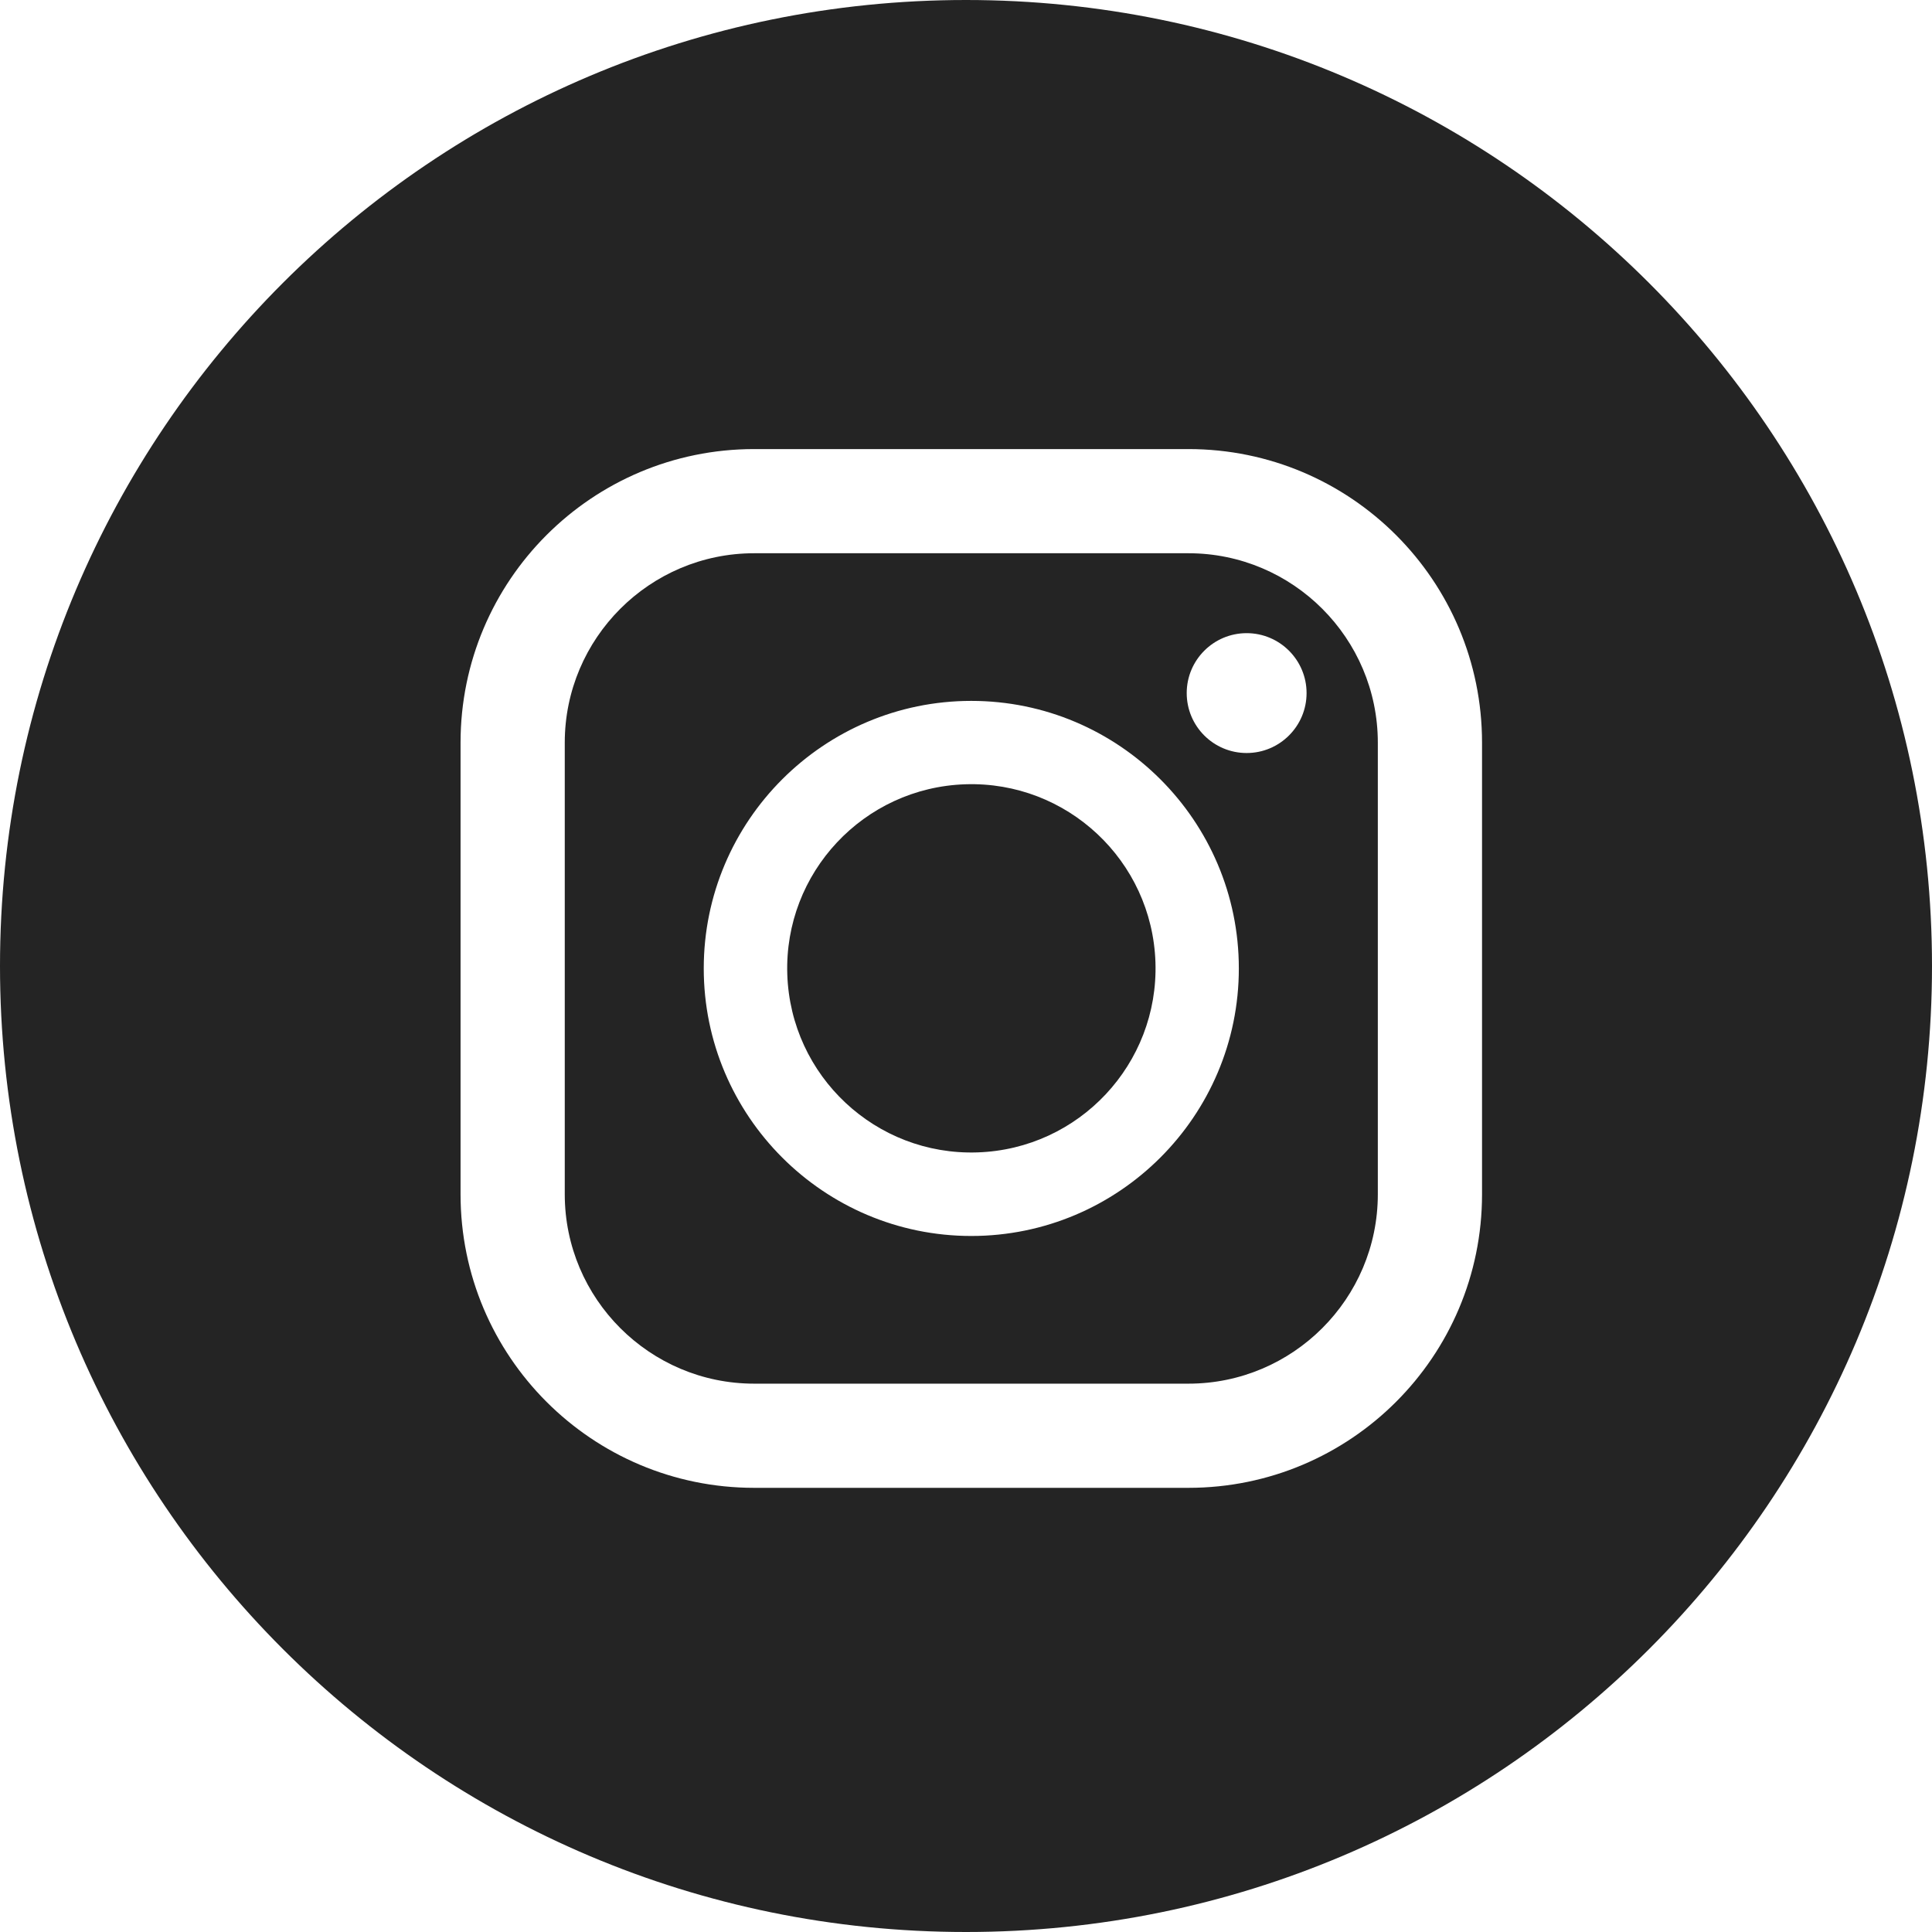 <svg width="50" height="50" viewBox="0 0 50 50" fill="none" xmlns="http://www.w3.org/2000/svg">
<path d="M30.757 14.318H19.517C16.815 14.318 14.616 16.517 14.616 19.22V30.908C14.616 33.61 16.815 35.809 19.517 35.809H30.757C33.459 35.809 35.658 33.61 35.658 30.908V19.22C35.658 16.517 33.459 14.318 30.757 14.318ZM25.137 31.987C21.319 31.987 18.213 28.881 18.213 25.063C18.213 21.244 21.319 18.139 25.137 18.139C28.956 18.139 32.061 21.244 32.061 25.063C32.061 28.881 28.956 31.987 25.137 31.987ZM32.263 19.488C31.405 19.488 30.712 18.793 30.712 17.937C30.712 17.081 31.407 16.386 32.263 16.386C33.119 16.386 33.814 17.081 33.814 17.937C33.814 18.793 33.119 19.488 32.263 19.488Z" fill="#242424"/>
<path d="M25.295 29.824C27.926 29.738 29.989 27.535 29.903 24.904C29.816 22.273 27.613 20.211 24.983 20.297C22.352 20.383 20.289 22.586 20.375 25.217C20.462 27.848 22.665 29.911 25.295 29.824Z" fill="#242424"/>
<path d="M38.355 30.908C38.355 35.104 34.953 38.505 30.757 38.505H19.517C15.321 38.505 11.919 35.104 11.919 30.908V19.22C11.919 15.023 15.321 11.622 19.517 11.622H30.757C34.953 11.622 38.355 15.023 38.355 19.22V30.908ZM25 0C11.187 0 0 11.195 0 25C0 38.805 11.187 50 25 50C38.813 50 50 38.805 50 25C50 11.195 38.805 0 25 0Z" fill="#242424"/>
</svg>
